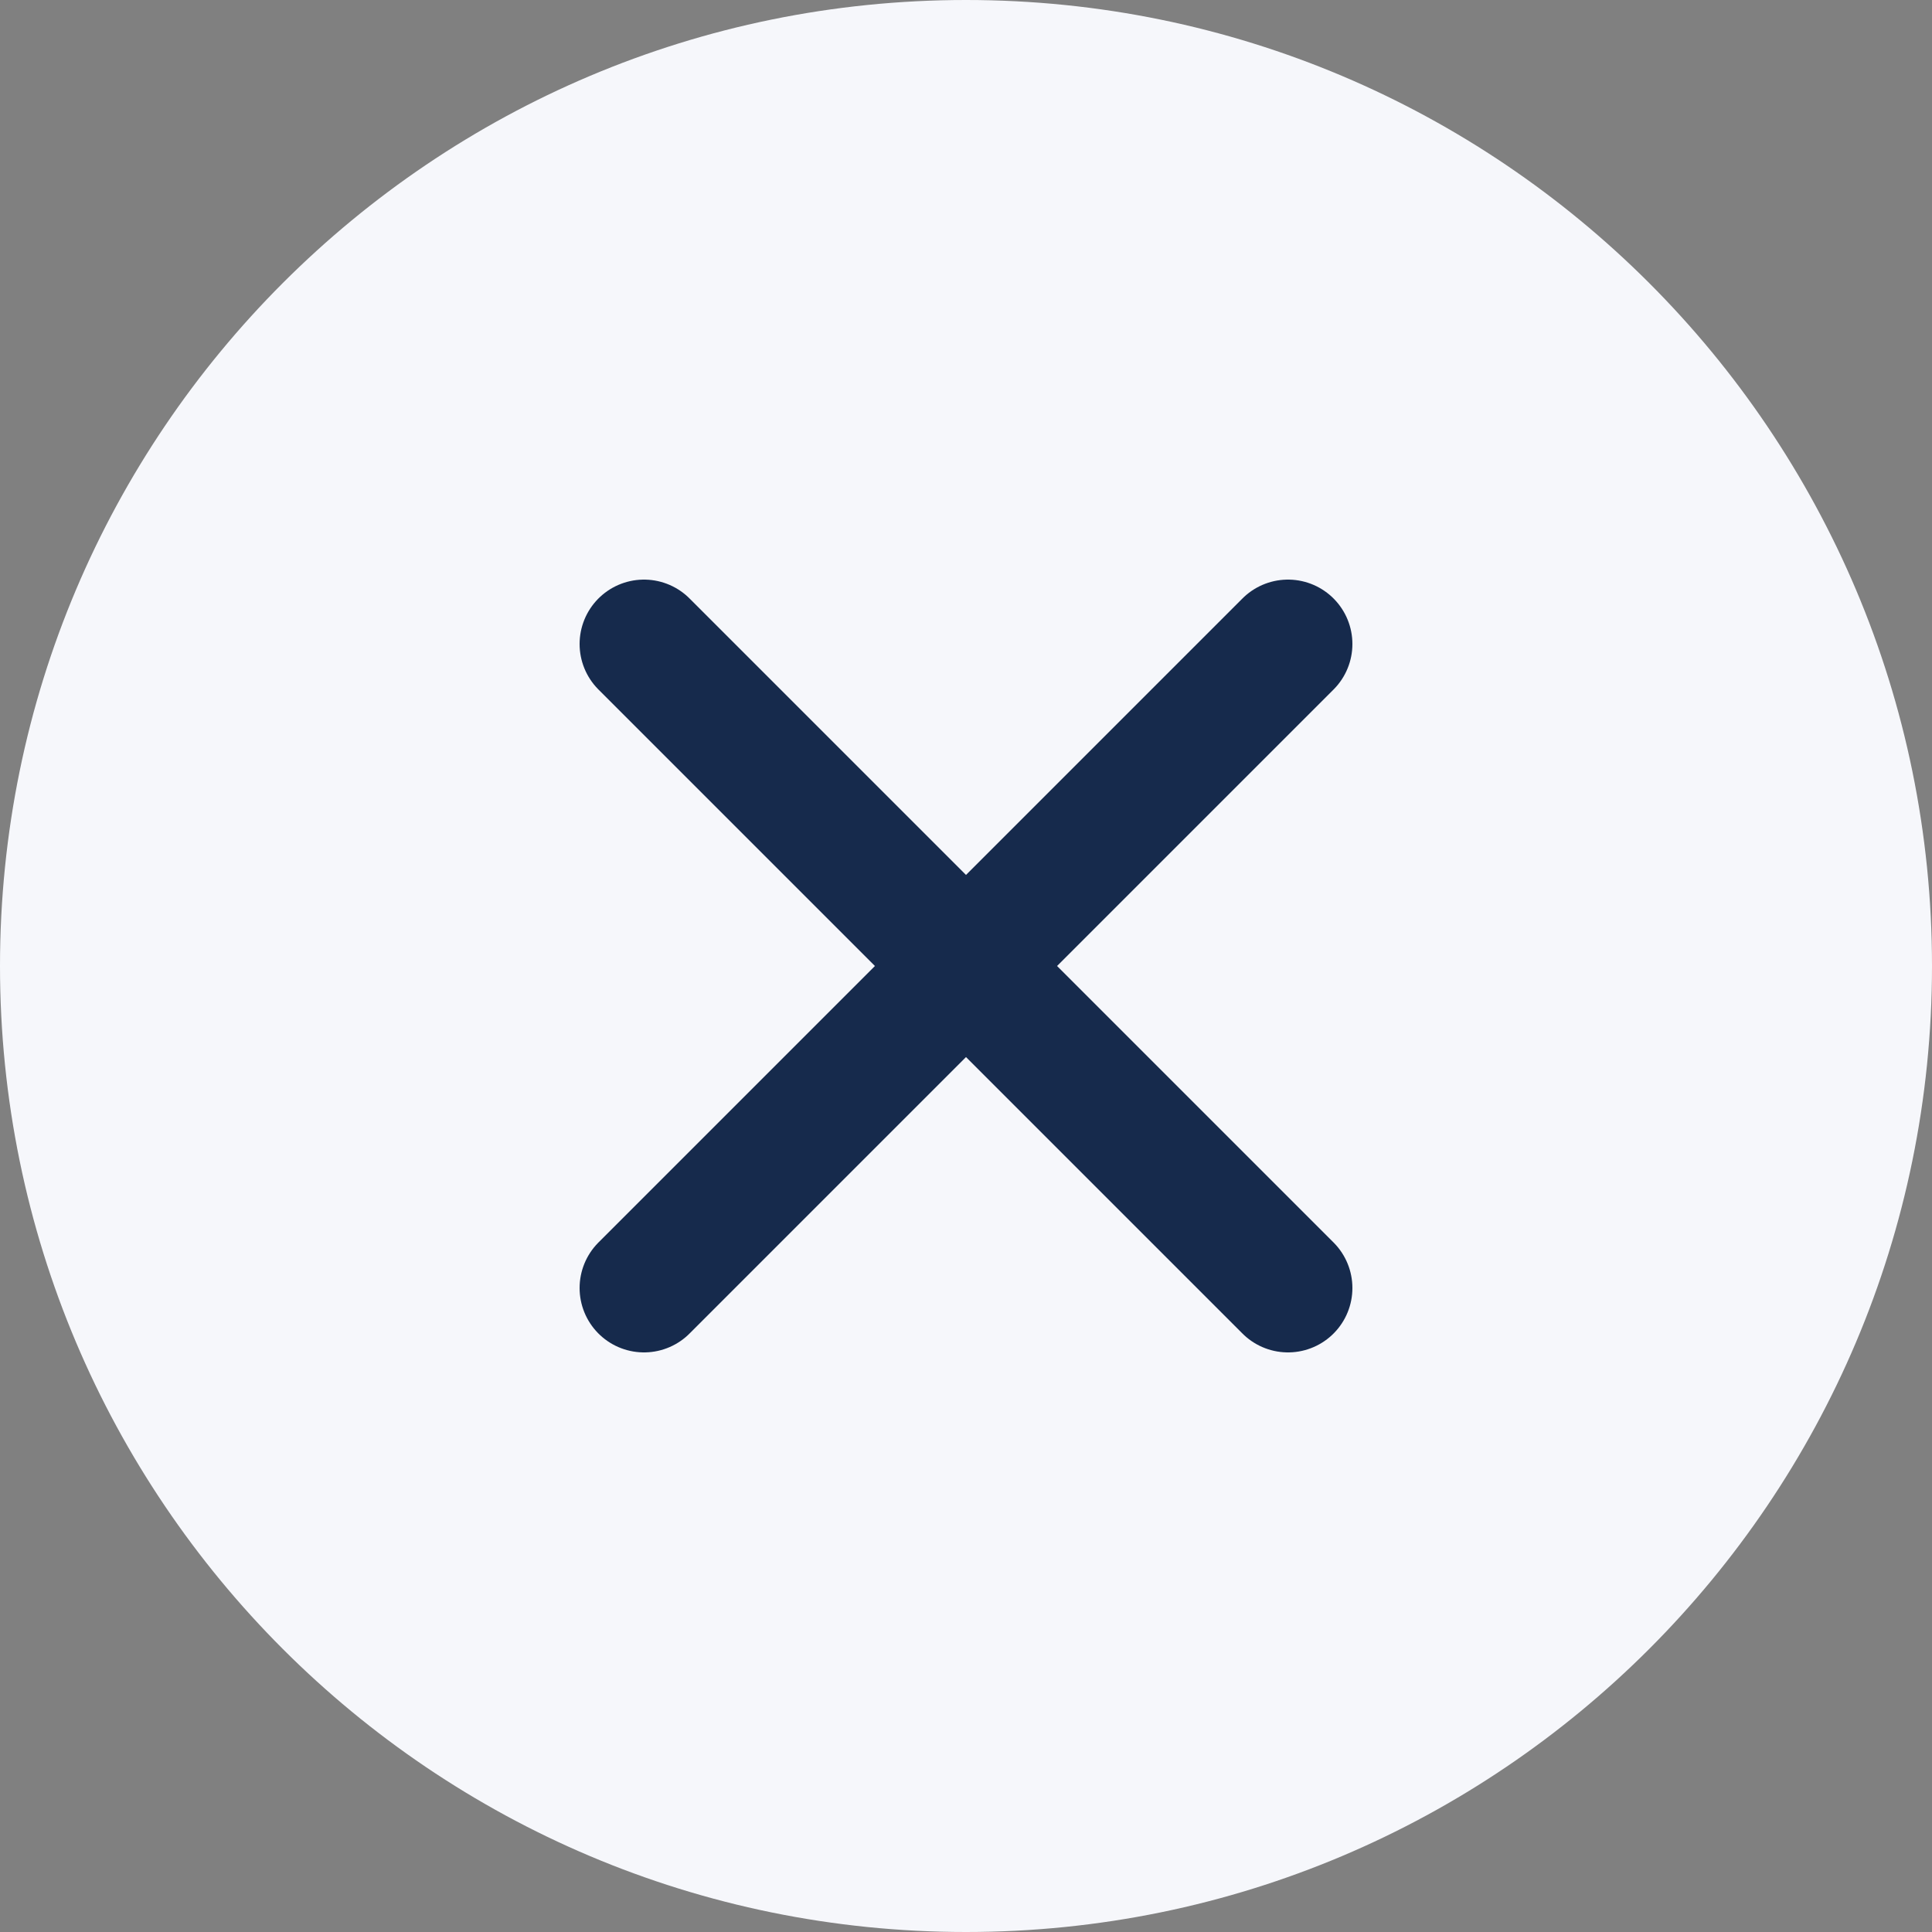 <svg width="18" height="18" viewBox="0 0 18 18" fill="none" xmlns="http://www.w3.org/2000/svg">
<rect x="0" y="0" width="18" height="18" fill="#808080" stroke="none"/>
<g clip-path="url(#clip0_1188_26196)">
<path d="M9 18C13.971 18 18 13.971 18 9C18 4.029 13.971 0 9 0C4.029 0 0 4.029 0 9C0 13.971 4.029 18 9 18Z" fill="#F6F7FB"/>
<path d="M6 6L12 12M12 6L6 12" stroke="#162A4C" stroke-width="1.2" stroke-linecap="round"/>
</g>
<defs>
<clipPath id="clip0_1188_26196">
<rect width="18" height="18" fill="white"/>
</clipPath>
</defs>
</svg>
